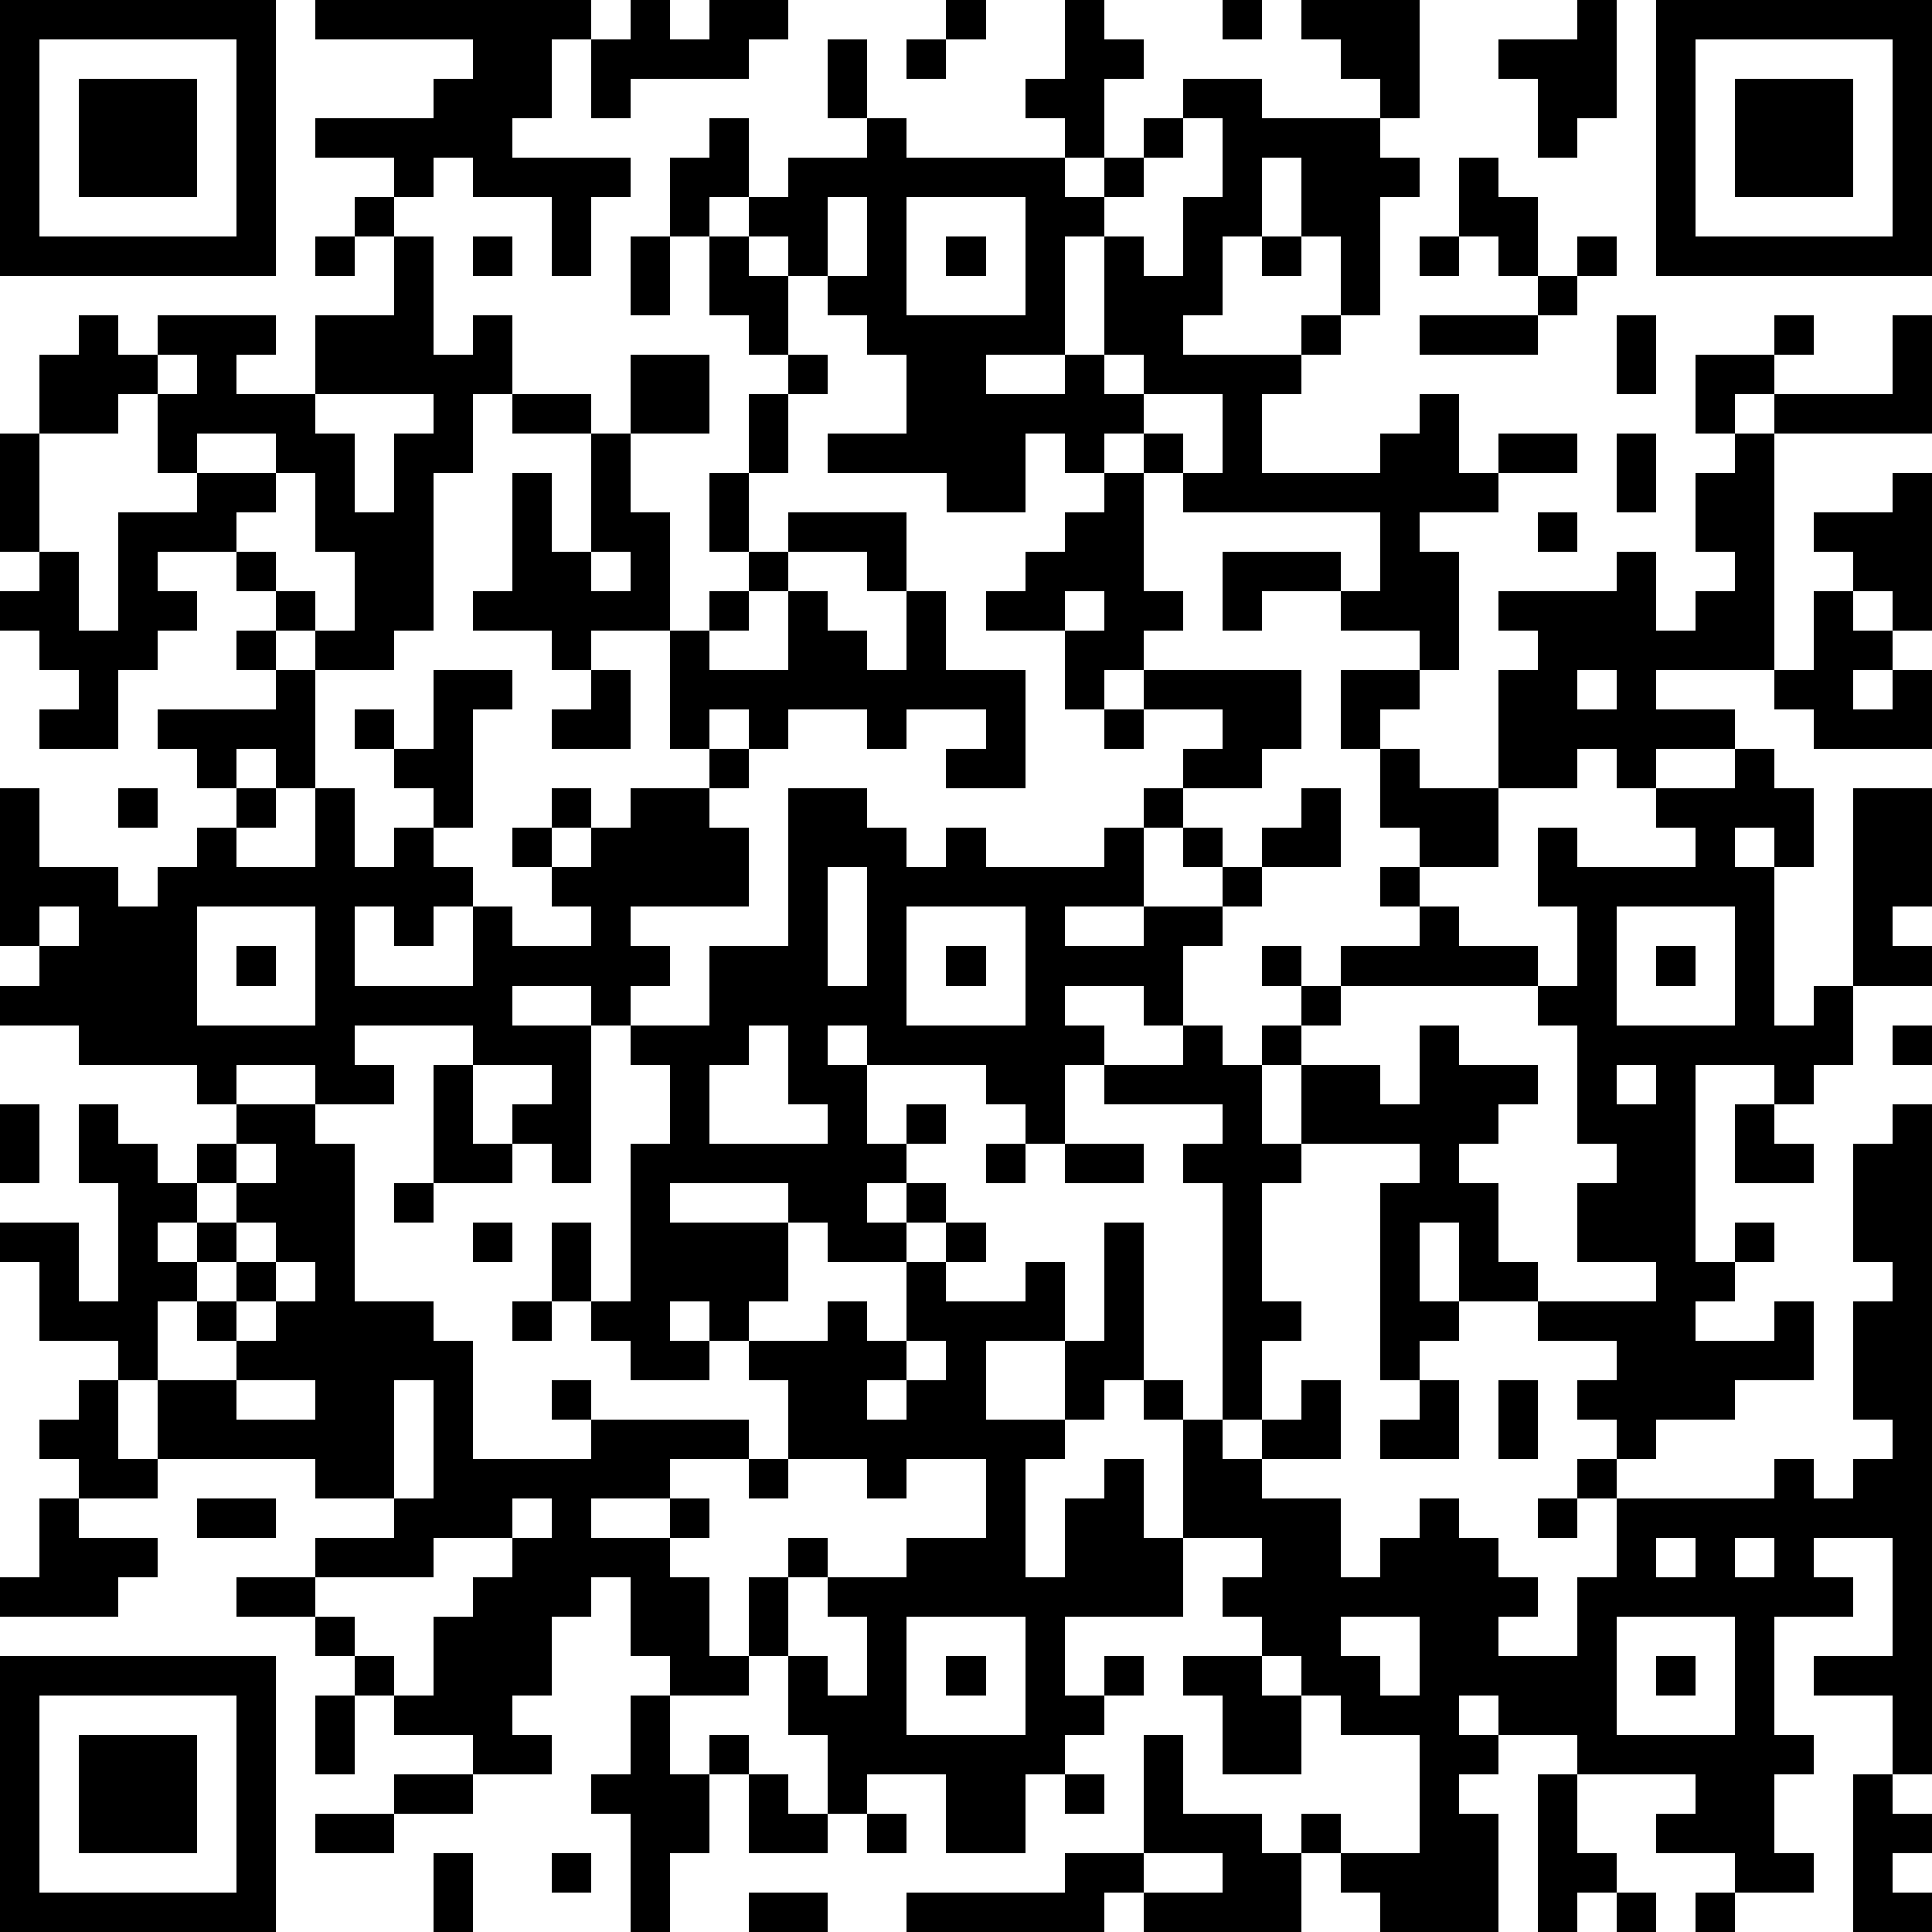 <?xml version="1.0" standalone="yes"?><svg version="1.1" xmlns="http://www.w3.org/2000/svg" xmlns:xlink="http://www.w3.org/1999/xlink" xmlns:ev="http://www.w3.org/2001/xml-events" width="196" height="196" shape-rendering="crispEdges"><path d="M0 0h7v7h-7zM8 0h7v1h-1v2h-1v1h3v1h-1v2h-1v-2h-2v-1h-1v1h-1v-1h-2v-1h3v-1h1v-1h-4zM16 0h1v1h1v-1h2v1h-1v1h-3v1h-1v-2h1zM24 0h1v1h-1zM27 0h1v1h1v1h-1v2h-1v-1h-1v-1h1zM31 0h1v1h-1zM33 0h3v3h-1v-1h-1v-1h-1zM40 0h1v3h-1v1h-1v-2h-1v-1h2zM42 0h7v7h-7zM1 1v5h5v-5zM21 1h1v2h-1zM23 1h1v1h-1zM43 1v5h5v-5zM2 2h3v3h-3zM30 2h2v1h3v1h1v1h-1v3h-1v-2h-1v-2h-1v2h-1v2h-1v1h3v-1h1v1h-1v1h-1v2h3v-1h1v-1h1v2h1v-1h2v1h-2v1h-2v1h1v3h-1v-1h-2v-1h-2v1h-1v-2h3v1h1v-2h-5v-1h-1v-1h-1v1h-1v-1h-1v2h-2v-1h-3v-1h2v-2h-1v-1h-1v-1h-1v-1h-1v-1h-1v1h-1v-2h1v-1h1v2h1v-1h2v-1h1v1h4v1h1v-1h1v-1h1zM44 2h3v3h-3zM30 3v1h-1v1h-1v1h-1v3h-2v1h2v-1h1v-3h1v1h1v-2h1v-2zM37 4h1v1h1v2h-1v-1h-1zM9 5h1v1h-1zM21 5v2h1v-2zM23 5v3h3v-3zM8 6h1v1h-1zM10 6h1v3h1v-1h1v2h-1v2h-1v4h-1v1h-2v-1h-1v-1h-1v-1h-2v1h1v1h-1v1h-1v2h-2v-1h1v-1h-1v-1h-1v-1h1v-1h-1v-3h1v-2h1v-1h1v1h1v-1h3v1h-1v1h2v-2h2zM12 6h1v1h-1zM16 6h1v2h-1zM18 6h1v1h1v2h-1v-1h-1zM24 6h1v1h-1zM32 6h1v1h-1zM36 6h1v1h-1zM40 6h1v1h-1zM39 7h1v1h-1zM36 8h3v1h-3zM41 8h1v2h-1zM45 8h1v1h-1zM48 8h1v3h-4v-1h-1v1h-1v-2h2v1h3zM4 9v1h-1v1h-2v3h1v2h1v-3h2v-1h-1v-2h1v-1zM16 9h2v2h-2zM20 9h1v1h-1zM28 9v1h1v-1zM8 10v1h1v2h1v-2h1v-1zM13 10h2v1h-2zM19 10h1v2h-1zM29 10v1h1v1h1v-2zM5 11v1h2v-1zM15 11h1v2h1v3h-2v1h-1v-1h-2v-1h1v-3h1v2h1zM41 11h1v2h-1zM44 11h1v6h-3v1h2v1h-2v1h-1v-1h-1v1h-2v-3h1v-1h-1v-1h3v-1h1v2h1v-1h1v-1h-1v-2h1zM7 12v1h-1v1h1v1h1v1h1v-2h-1v-2zM18 12h1v2h-1zM28 12h1v3h1v1h-1v1h-1v1h-1v-2h-2v-1h1v-1h1v-1h1zM48 12h1v4h-1v-1h-1v-1h-1v-1h2zM20 13h3v2h-1v-1h-2zM39 13h1v1h-1zM15 14v1h1v-1zM19 14h1v1h-1zM18 15h1v1h-1zM20 15h1v1h1v1h1v-2h1v2h2v3h-2v-1h1v-1h-2v1h-1v-1h-2v1h-1v-1h-1v1h-1v-3h1v1h2zM27 15v1h1v-1zM46 15h1v1h1v1h-1v1h1v-1h1v2h-3v-1h-1v-1h1zM6 16h1v1h-1zM7 17h1v3h-1v-1h-1v1h-1v-1h-1v-1h3zM11 17h2v1h-1v3h-1v-1h-1v-1h-1v-1h1v1h1zM15 17h1v2h-2v-1h1zM29 17h4v2h-1v1h-2v-1h1v-1h-2zM34 17h2v1h-1v1h-1zM40 17v1h1v-1zM28 18h1v1h-1zM18 19h1v1h-1zM35 19h1v1h2v2h-2v-1h-1zM44 19h1v1h1v2h-1v-1h-1v1h1v4h1v-1h1v-5h2v3h-1v1h1v1h-2v2h-1v1h-1v-1h-2v5h1v-1h1v1h-1v1h-1v1h2v-1h1v2h-2v1h-2v1h-1v-1h-1v-1h1v-1h-2v-1h-2v-2h-1v2h1v1h-1v1h-1v-5h1v-1h-3v-2h-1v-1h1v-1h-1v-1h1v1h1v-1h2v-1h-1v-1h1v1h1v1h2v1h-5v1h-1v1h2v1h1v-2h1v1h2v1h-1v1h-1v1h1v2h1v1h3v-1h-2v-2h1v-1h-1v-3h-1v-1h1v-2h-1v-2h1v1h3v-1h-1v-1h2zM0 20h1v2h2v1h1v-1h1v-1h1v-1h1v1h-1v1h2v-2h1v2h1v-1h1v1h1v1h-1v1h-1v-1h-1v2h3v-2h1v1h2v-1h-1v-1h-1v-1h1v-1h1v1h-1v1h1v-1h1v-1h2v1h1v2h-3v1h1v1h-1v1h-1v-1h-2v1h2v4h-1v-1h-1v-1h1v-1h-2v-1h-3v1h1v1h-2v-1h-2v1h-1v-1h-3v-1h-2v-1h1v-1h-1zM3 20h1v1h-1zM20 20h2v1h1v1h1v-1h1v1h3v-1h1v-1h1v1h-1v2h-2v1h2v-1h2v-1h-1v-1h1v1h1v-1h1v-1h1v2h-2v1h-1v1h-1v2h-1v-1h-2v1h1v1h-1v2h-1v-1h-1v-1h-3v-1h-1v1h1v2h1v-1h1v1h-1v1h-1v1h1v-1h1v1h-1v1h-2v-1h-1v-1h-3v1h3v2h-1v1h-1v-1h-1v1h1v1h-2v-1h-1v-1h-1v-2h1v2h1v-4h1v-2h-1v-1h2v-2h2zM21 22v3h1v-3zM1 23v1h1v-1zM5 23v3h3v-3zM23 23v3h3v-3zM41 23v3h3v-3zM6 24h1v1h-1zM24 24h1v1h-1zM42 24h1v1h-1zM19 26v1h-1v2h3v-1h-1v-2zM30 26h1v1h1v2h1v1h-1v3h1v1h-1v2h-1v-6h-1v-1h1v-1h-3v-1h2zM48 26h1v1h-1zM11 27h1v2h1v1h-2zM41 27v1h1v-1zM0 28h1v2h-1zM2 28h1v1h1v1h1v-1h1v-1h2v1h1v4h2v1h1v3h3v-1h-1v-1h1v1h4v1h-2v1h-2v1h2v-1h1v1h-1v1h1v2h1v-2h1v-1h1v1h-1v2h-1v1h-2v-1h-1v-2h-1v1h-1v2h-1v1h1v1h-2v-1h-2v-1h-1v-1h-1v-1h-2v-1h2v-1h2v-1h-2v-1h-4v-2h-1v-1h-2v-2h-1v-1h2v2h1v-3h-1zM44 28h1v1h1v1h-2zM48 28h1v17h-1v-2h-2v-1h2v-3h-2v1h1v1h-2v3h1v1h-1v2h1v1h-2v-1h-2v-1h1v-1h-3v-1h-2v-1h-1v1h1v1h-1v1h1v3h-3v-1h-1v-1h-1v-1h1v1h2v-3h-2v-1h-1v-1h-1v-1h-1v-1h1v-1h-2v-3h-1v-1h-1v1h-1v-2h-2v2h2v1h-1v3h1v-2h1v-1h1v2h1v2h-3v2h1v-1h1v1h-1v1h-1v1h-1v2h-2v-2h-2v1h-1v-2h-1v-2h1v1h1v-2h-1v-1h2v-1h2v-2h-2v1h-1v-1h-2v-2h-1v-1h2v-1h1v1h1v-2h1v-1h1v1h-1v1h2v-1h1v2h1v-3h1v4h1v1h1v1h1v-1h1v-1h1v2h-2v1h2v2h1v-1h1v-1h1v1h1v1h1v1h-1v1h2v-2h1v-2h-1v-1h1v1h4v-1h1v1h1v-1h1v-1h-1v-3h1v-1h-1v-3h1zM6 29v1h-1v1h-1v1h1v-1h1v-1h1v-1zM25 29h1v1h-1zM27 29h2v1h-2zM10 30h1v1h-1zM6 31v1h-1v1h-1v2h2v-1h-1v-1h1v-1h1v-1zM12 31h1v1h-1zM7 32v1h-1v1h1v-1h1v-1zM13 33h1v1h-1zM23 34v1h-1v1h1v-1h1v-1zM2 35h1v2h1v1h-2v-1h-1v-1h1zM6 35v1h2v-1zM10 35v3h1v-3zM36 35h1v2h-2v-1h1zM38 35h1v2h-1zM19 37h1v1h-1zM1 38h1v1h2v1h-1v1h-3v-1h1zM5 38h2v1h-2zM13 38v1h-2v1h-3v1h1v1h1v1h1v-2h1v-1h1v-1h1v-1zM39 38h1v1h-1zM42 39v1h1v-1zM44 39v1h1v-1zM23 41v3h3v-3zM34 41v1h1v1h1v-2zM41 41v3h3v-3zM0 42h7v7h-7zM24 42h1v1h-1zM30 42h2v1h1v2h-2v-2h-1zM42 42h1v1h-1zM1 43v5h5v-5zM8 43h1v2h-1zM16 43h1v2h1v-1h1v1h-1v2h-1v2h-1v-3h-1v-1h1zM2 44h3v3h-3zM29 44h1v2h2v1h1v2h-4v-1h-1v1h-5v-1h4v-1h2zM10 45h2v1h-2zM19 45h1v1h1v1h-2zM27 45h1v1h-1zM39 45h1v2h1v1h-1v1h-1zM47 45h1v1h1v1h-1v1h1v1h-2zM8 46h2v1h-2zM22 46h1v1h-1zM11 47h1v2h-1zM14 47h1v1h-1zM29 47v1h2v-1zM19 48h2v1h-2zM41 48h1v1h-1zM43 48h1v1h-1z" style="fill:#000" transform="translate(0,0) scale(4)"/></svg>